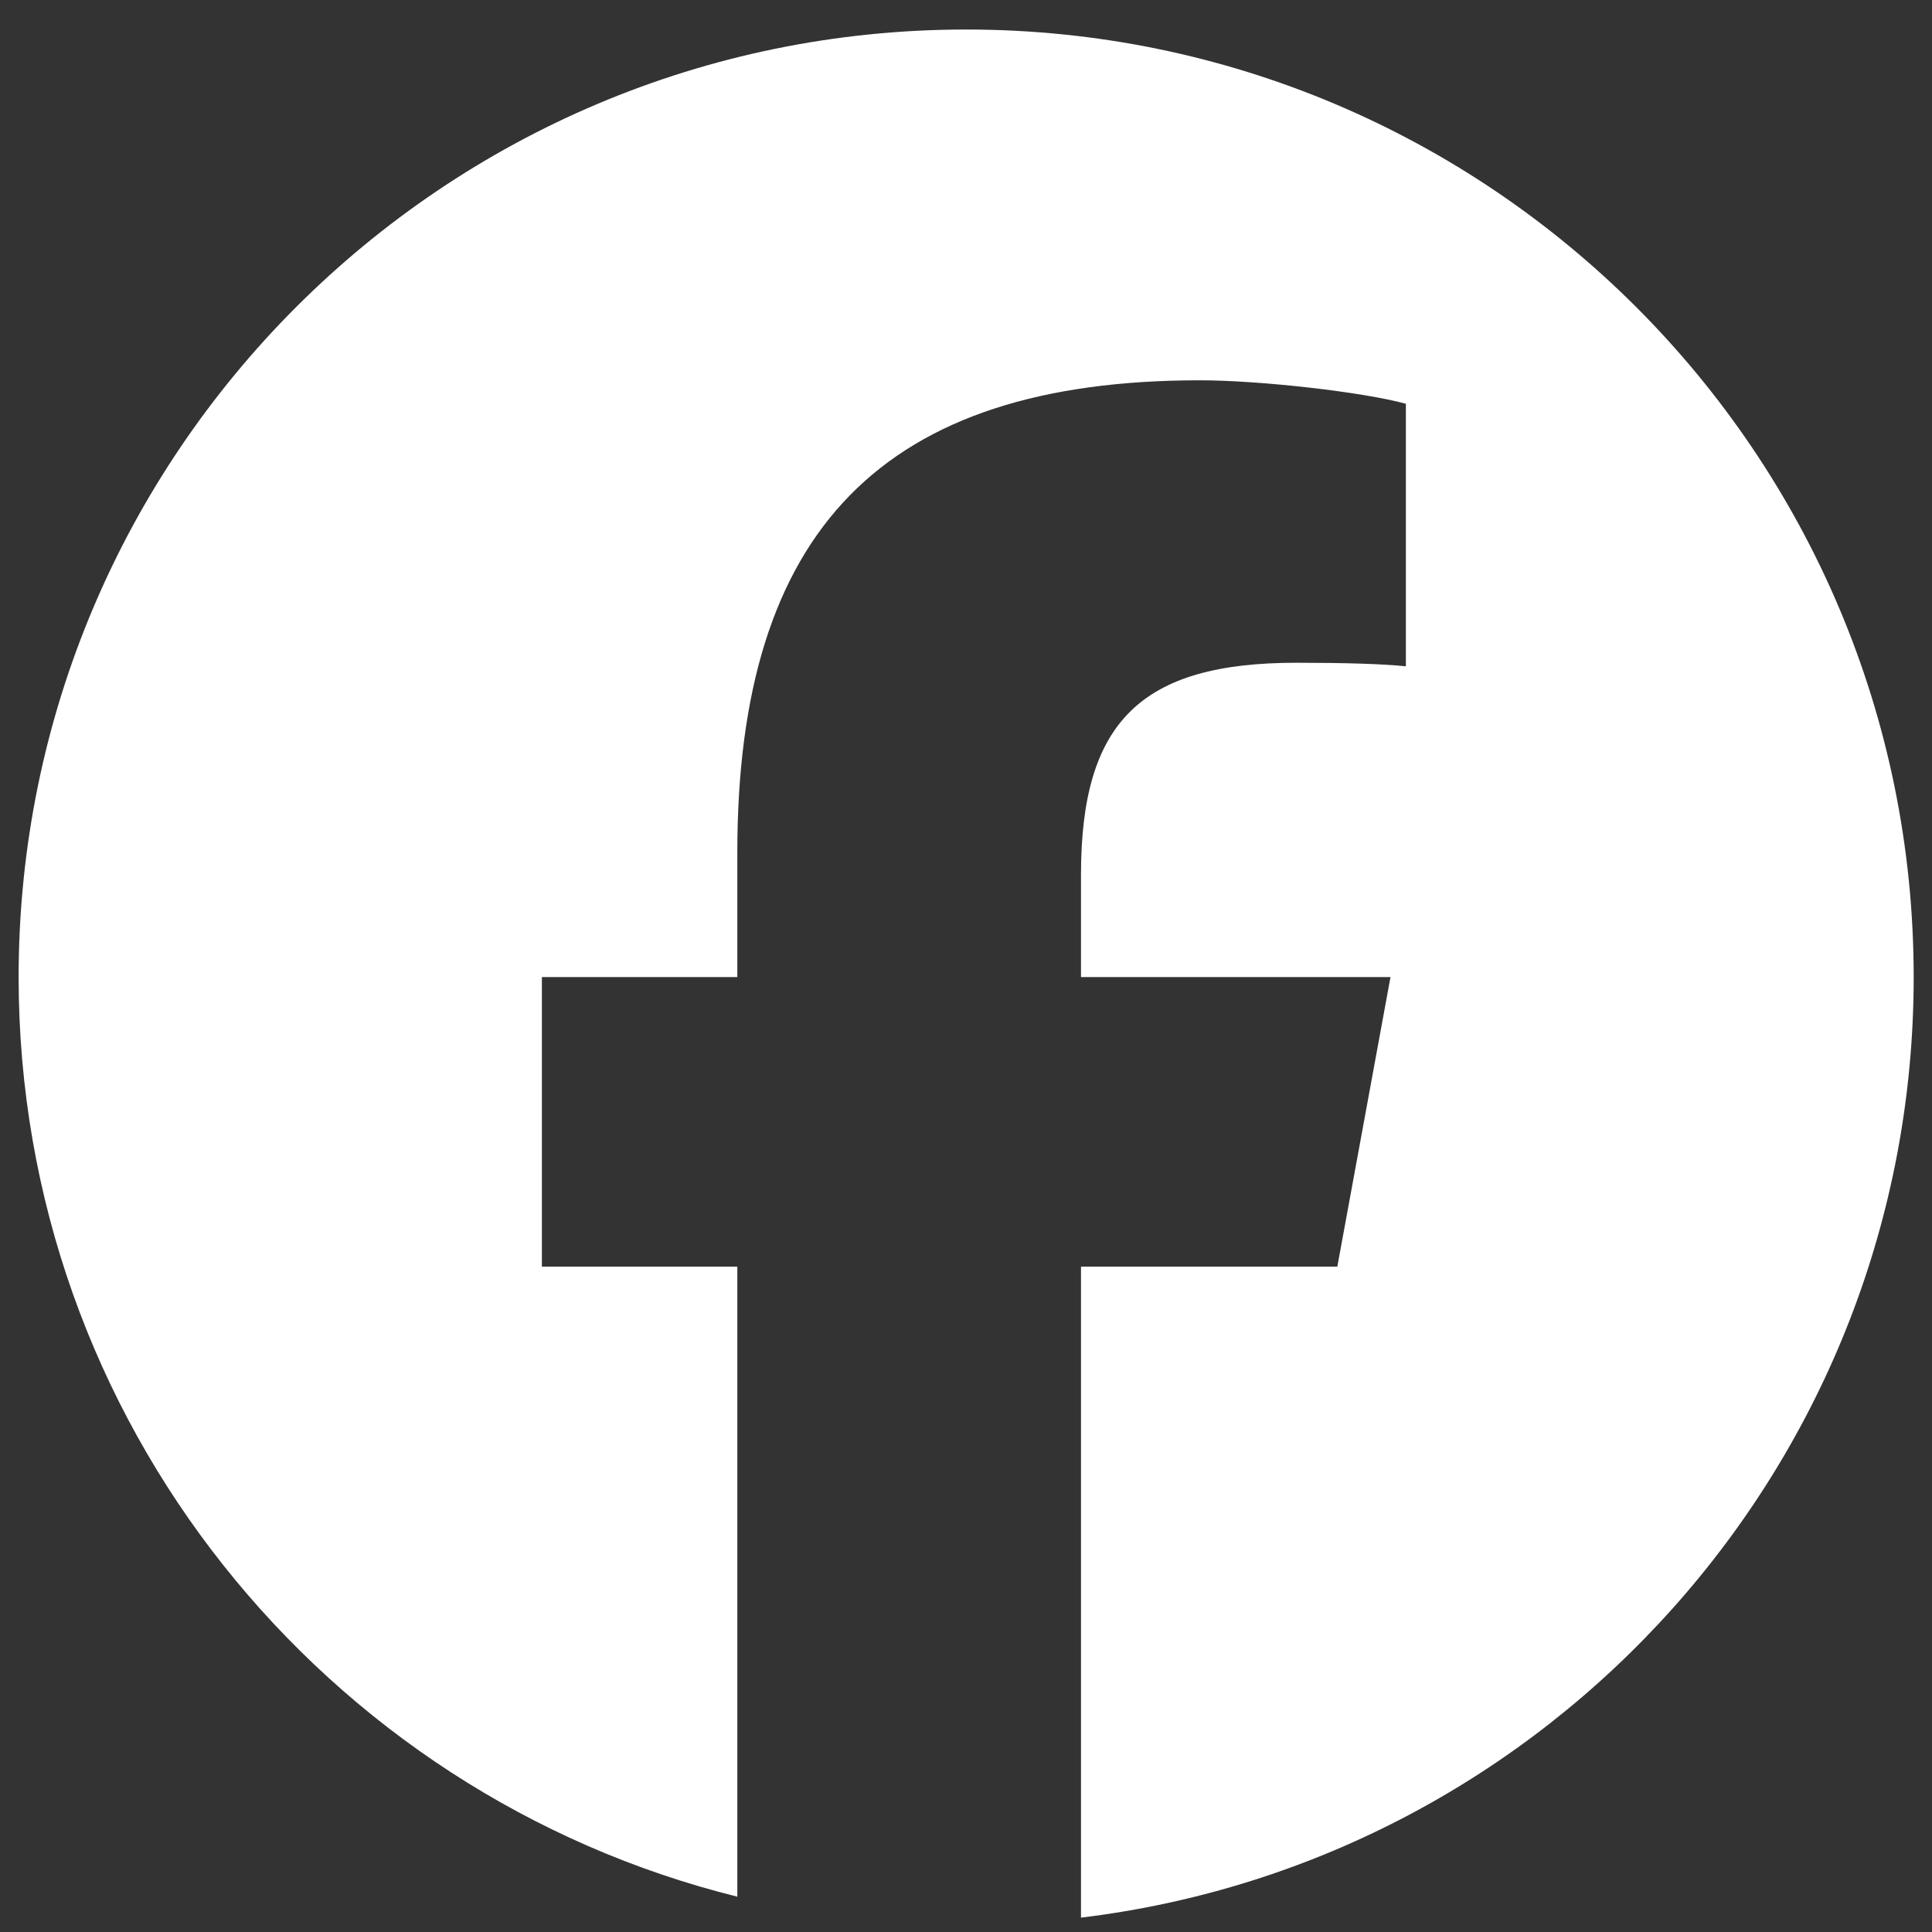 <svg width="25" height="25" viewBox="0 0 25 25" fill="none" xmlns="http://www.w3.org/2000/svg">
<rect x="0" y="0" width="25" height="25" fill="#333333" stroke="none"/>
<path d="M24.763 12.643C24.763 5.871 19.274 0.382 12.502 0.382C5.731 0.382 0.241 5.871 0.241 12.643C0.241 18.392 4.2 23.217 9.541 24.543V16.39H7.012V12.643H9.541V11.028C9.541 6.855 11.429 4.921 15.526 4.921C16.303 4.921 17.643 5.073 18.192 5.225V8.622C17.902 8.591 17.4 8.576 16.775 8.576C14.765 8.576 13.988 9.338 13.988 11.318V12.643H17.993L17.305 16.39H13.988V24.814C20.058 24.081 24.763 18.911 24.763 12.643Z" fill="white"/>
</svg>
